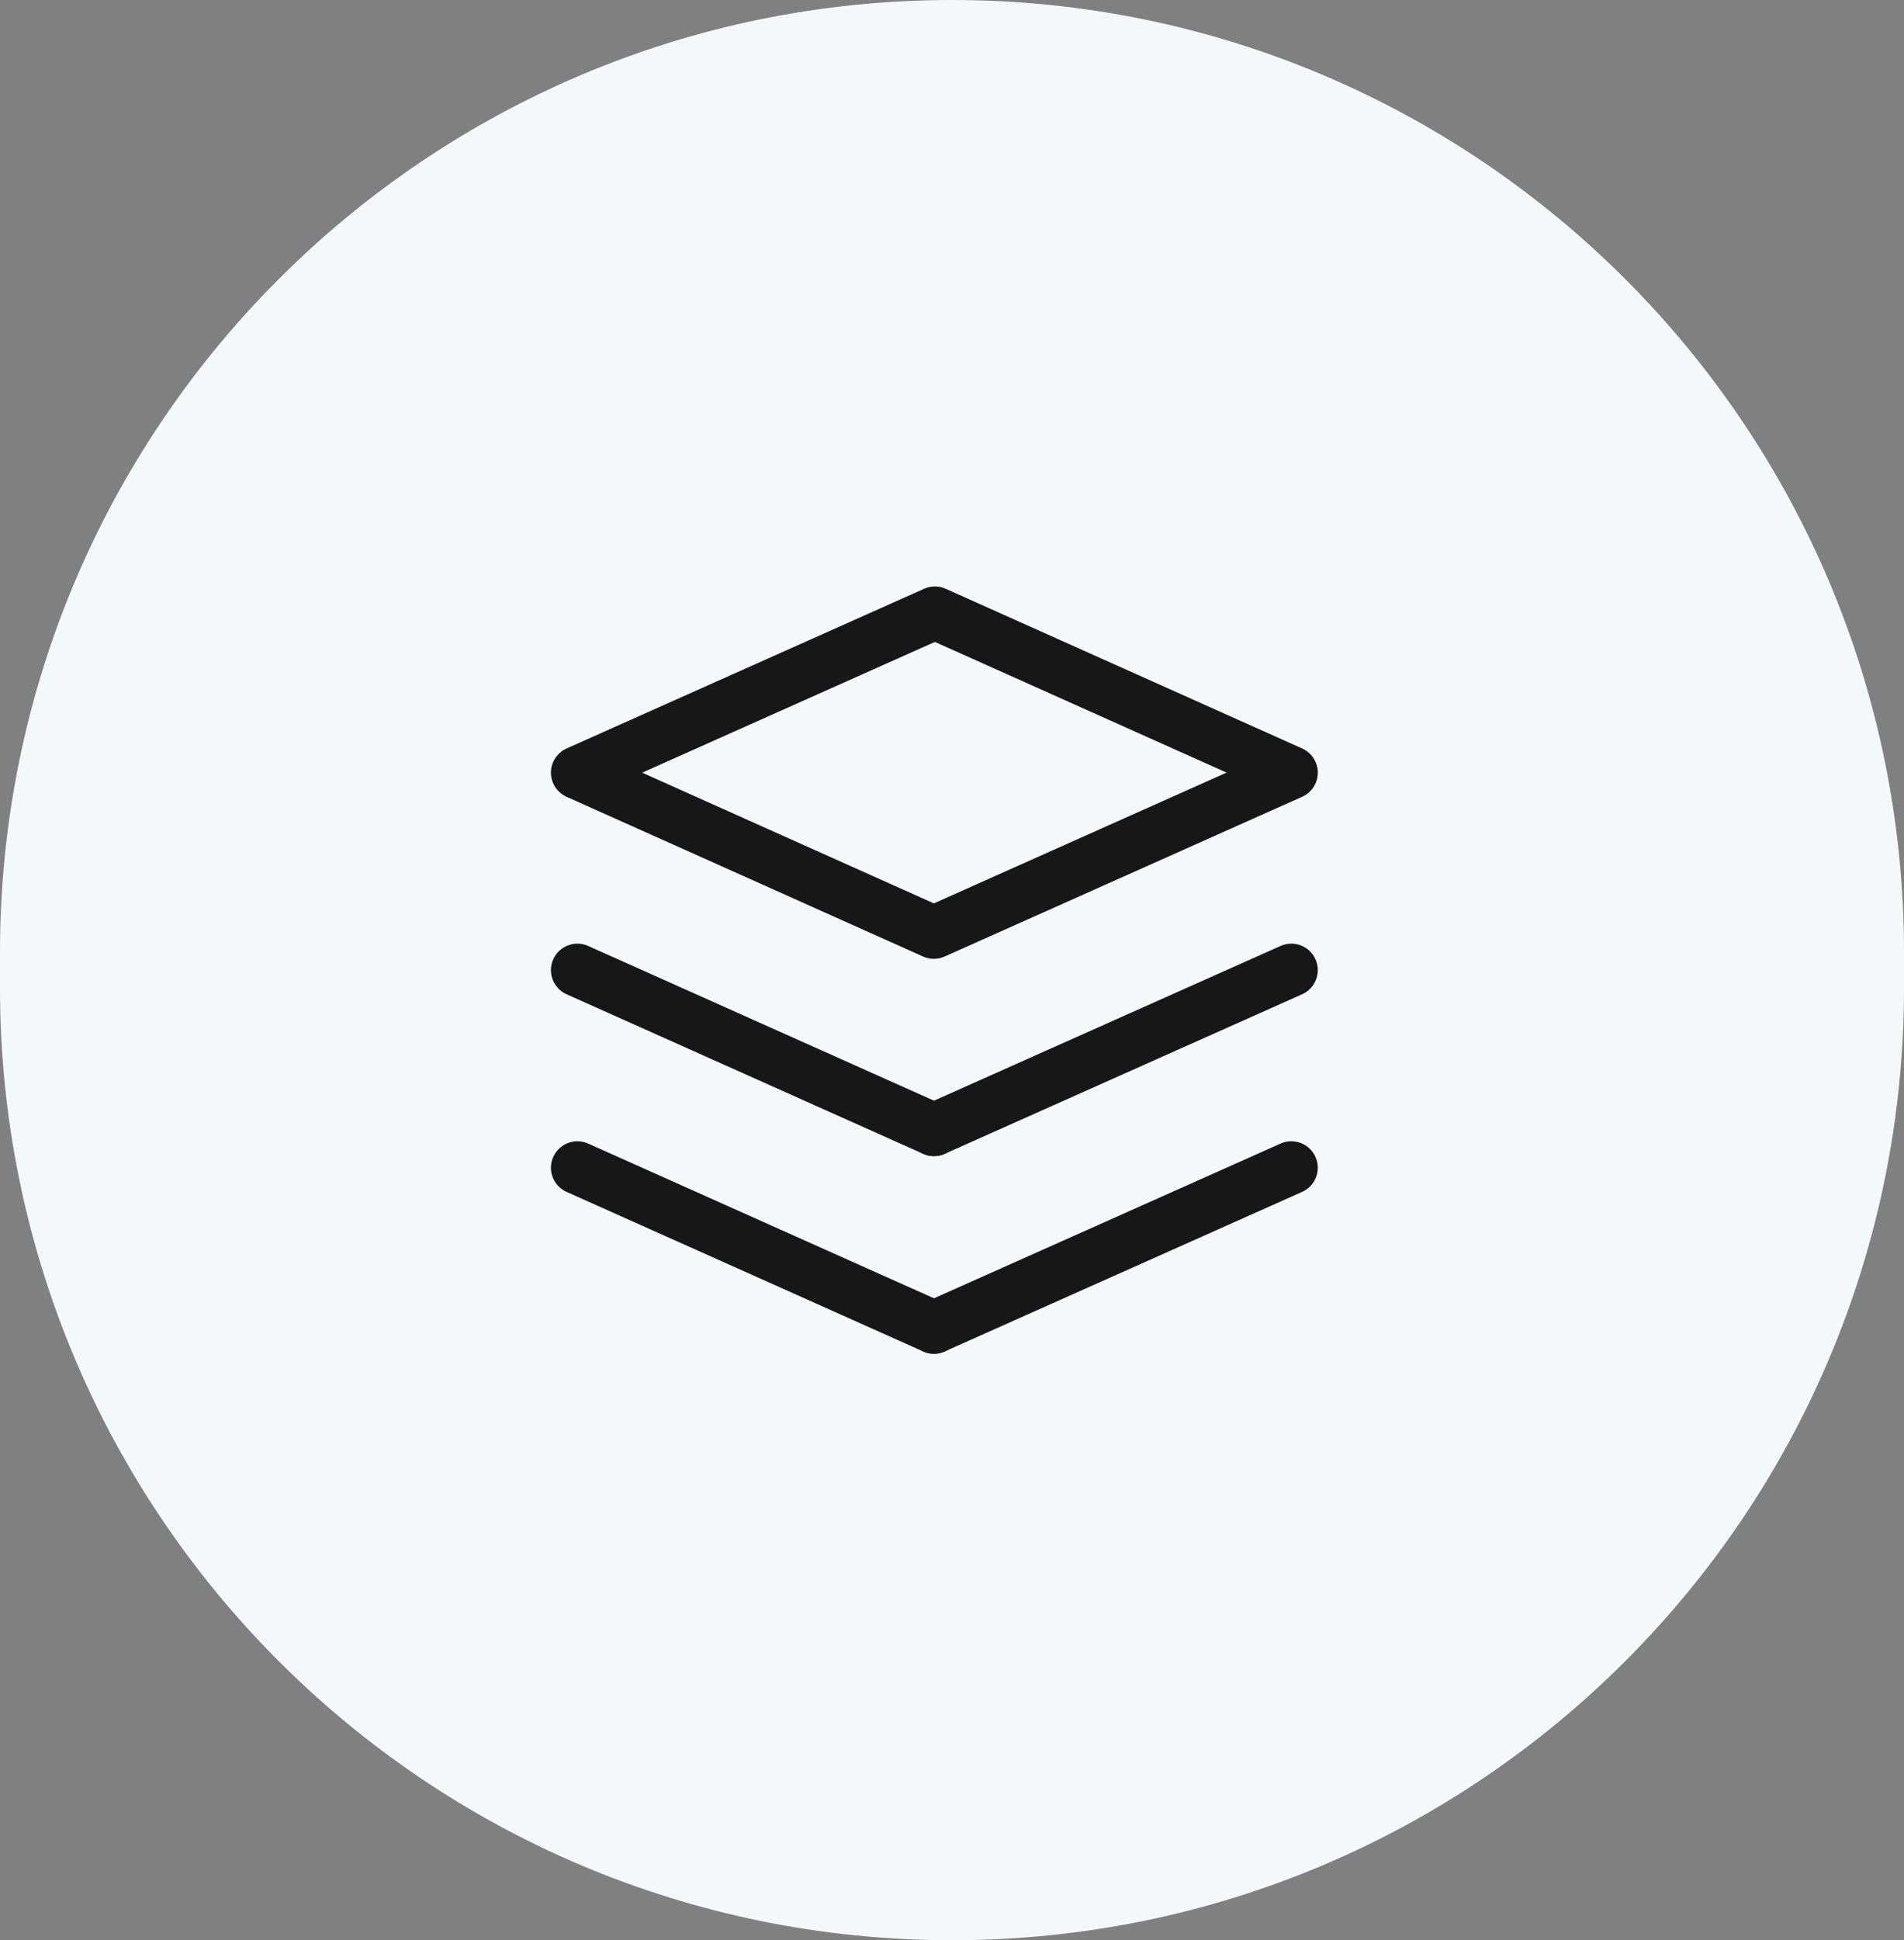 <svg width="54" height="55" viewBox="0 0 54 55" fill="none" xmlns="http://www.w3.org/2000/svg">
<rect x="0" y="0" width="54" height="55" fill="#808080" stroke="none"/>
<path d="M54 27C54 12.088 41.912 0 27 0C12.088 0 0 12.088 0 27V28C0 42.912 12.088 55 27 55C41.912 55 54 42.912 54 28V27Z" fill="#F5F8F9"/>
<path d="M36.624 33.102L26.488 37.625" stroke="#171717" stroke-width="1.5" stroke-linecap="round" stroke-linejoin="round"/>
<path d="M26.489 37.625L16.375 33.102" stroke="#171717" stroke-width="1.5" stroke-linecap="round" stroke-linejoin="round"/>
<path d="M36.624 27.5L26.488 32.023" stroke="#171717" stroke-width="1.5" stroke-linecap="round" stroke-linejoin="round"/>
<path d="M26.489 32.023L16.375 27.5" stroke="#171717" stroke-width="1.5" stroke-linecap="round" stroke-linejoin="round"/>
<path fill-rule="evenodd" clip-rule="evenodd" d="M16.375 21.902L26.485 26.43L36.625 21.902L26.515 17.375L16.375 21.902Z" stroke="#171717" stroke-width="1.5" stroke-linecap="round" stroke-linejoin="round"/>
</svg>
